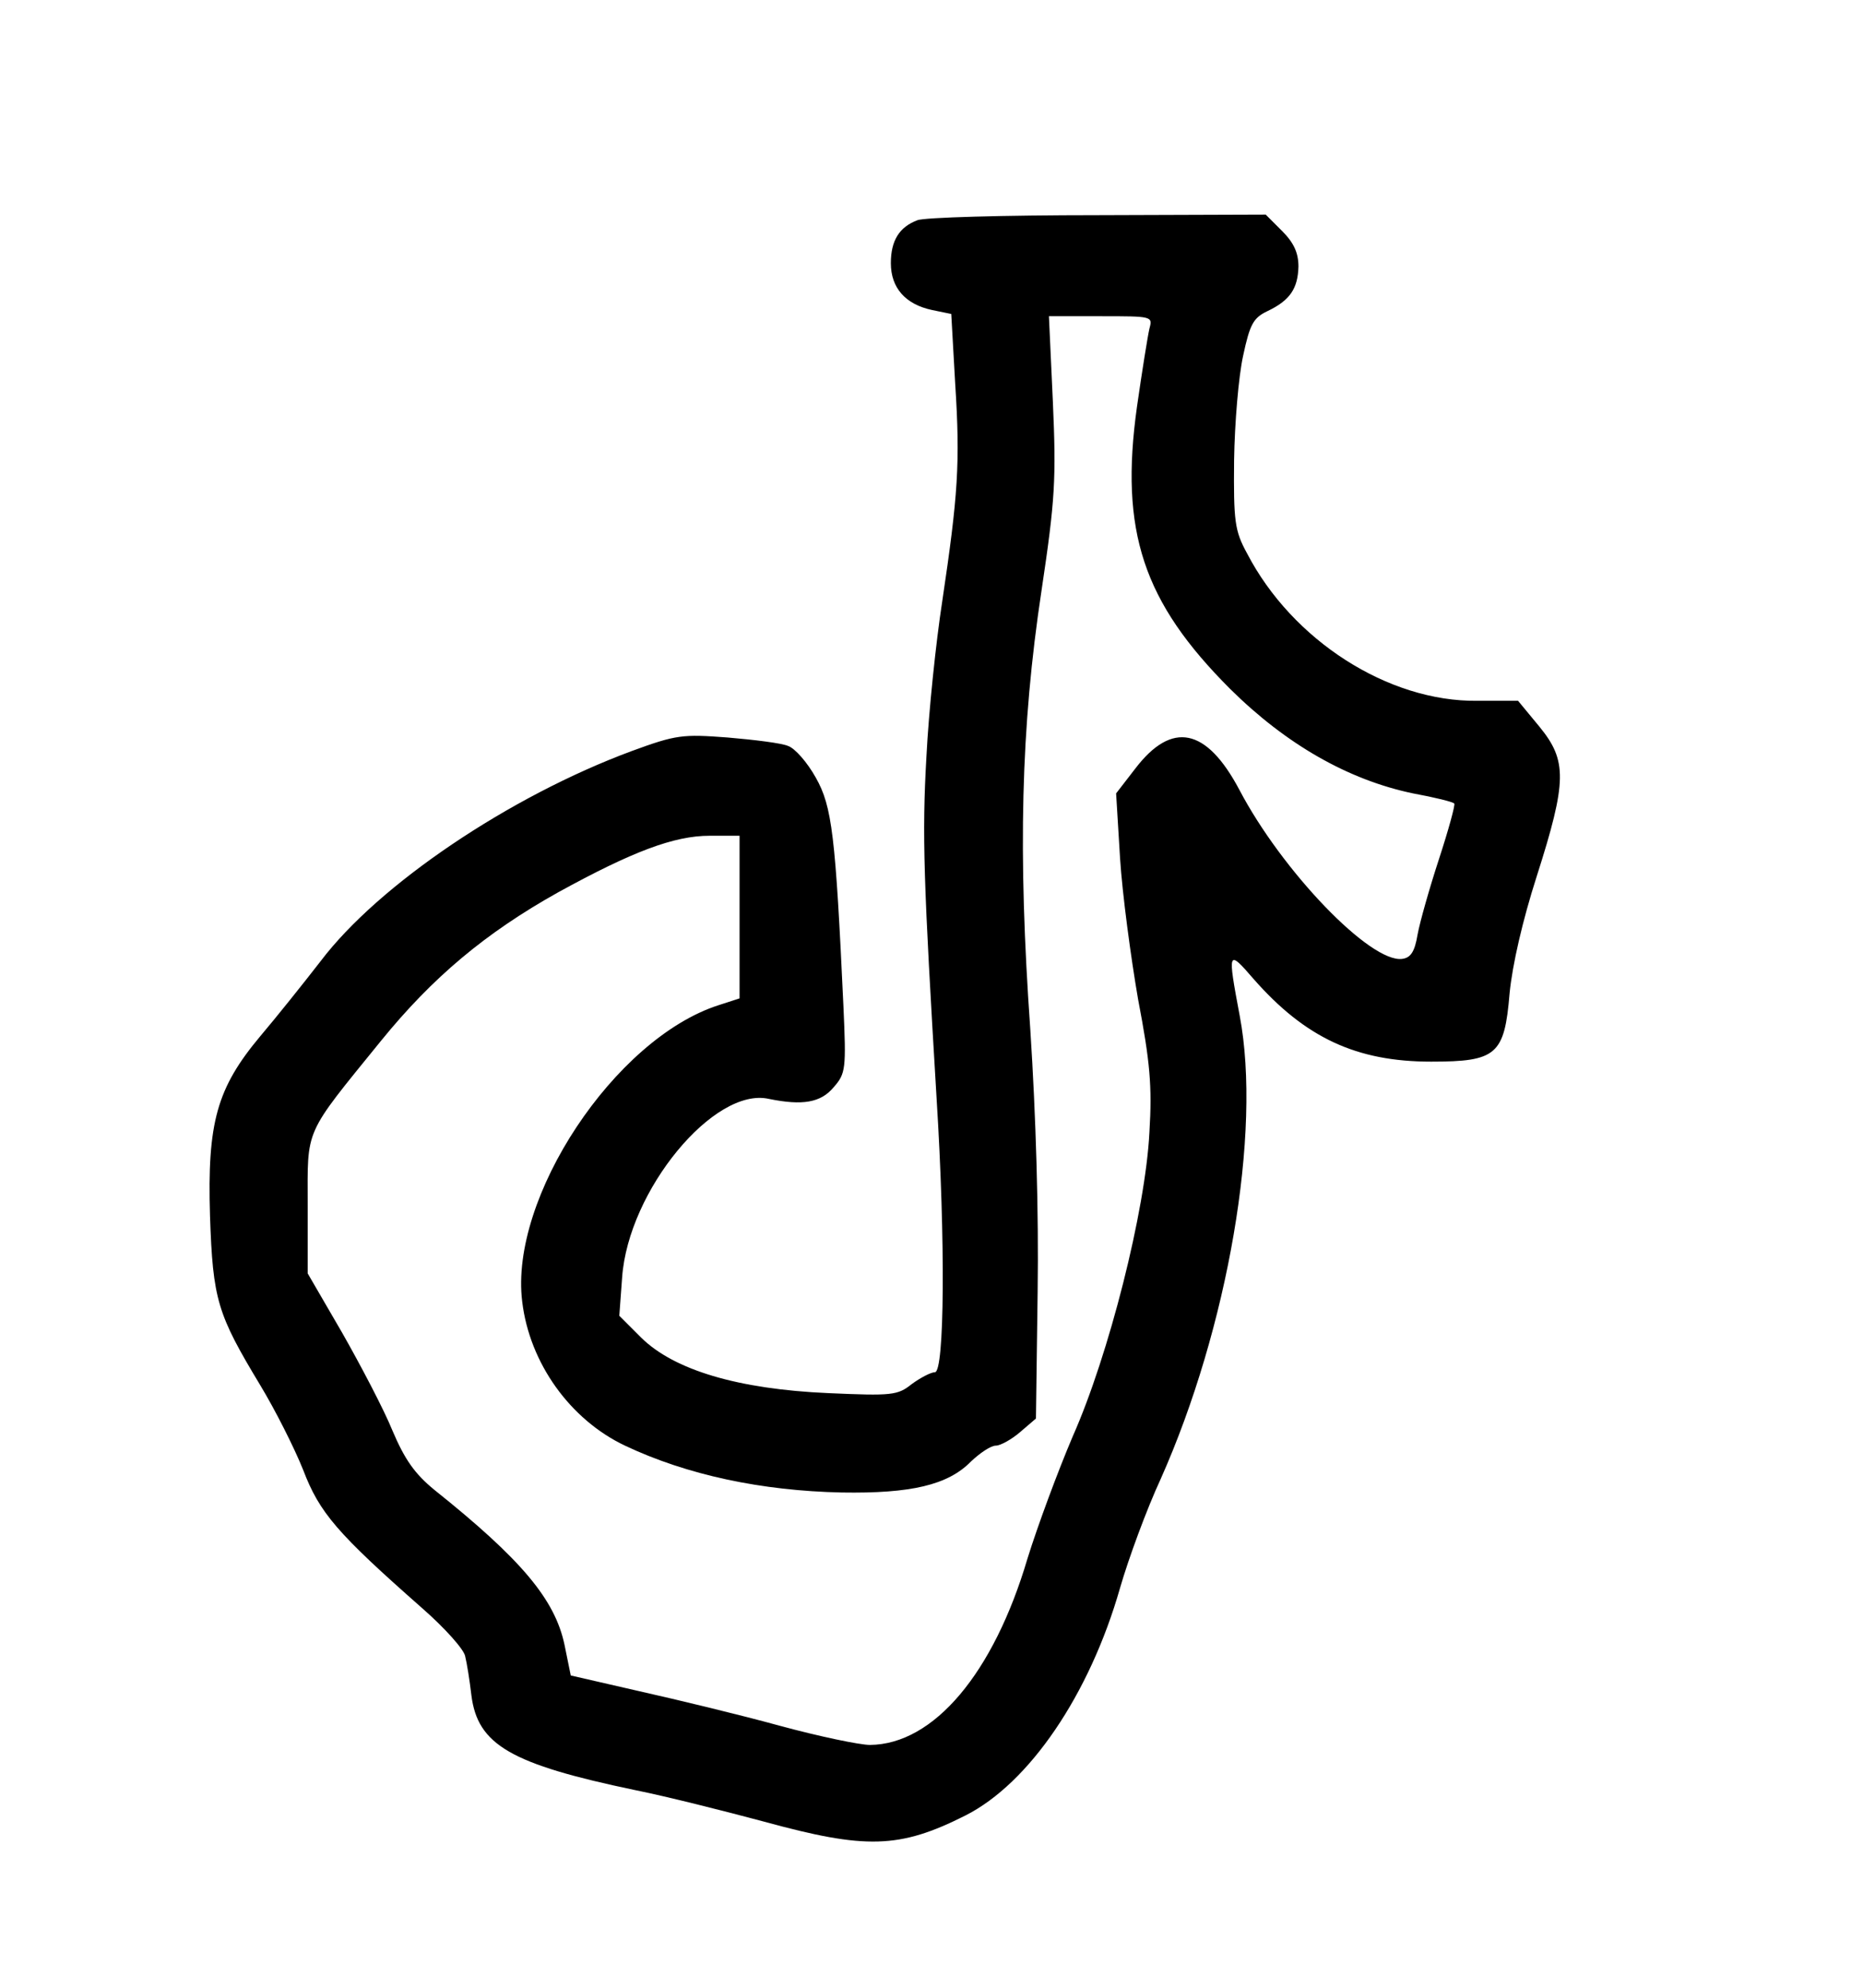 <?xml version="1.0" standalone="no"?>
<!DOCTYPE svg PUBLIC "-//W3C//DTD SVG 20010904//EN"
 "http://www.w3.org/TR/2001/REC-SVG-20010904/DTD/svg10.dtd">
<svg version="1.0" xmlns="http://www.w3.org/2000/svg"
 width="330pt" height="352pt" viewBox="0 0 330 352"
 preserveAspectRatio="xMidYMid meet">

<g transform="translate(0,352) scale(0.1,-0.1)"
fill="#000000" stroke="none">
<path d="M1625 3130 c-32 -12 -47 -36 -47 -76 0 -44 26 -73 73 -83 l34 -7 7
-124 c9 -140 5 -197 -23 -385 -11 -71 -24 -195 -28 -275 -8 -139 -5 -221 18
-605 16 -254 14 -485 -3 -485 -7 0 -26 -10 -41 -21 -25 -20 -35 -21 -148 -16
-160 7 -273 41 -331 98 l-39 39 5 68 c11 154 163 338 260 316 59 -12 92 -7
115 21 21 24 22 32 17 143 -14 302 -20 354 -49 405 -15 27 -37 52 -49 56 -11
5 -60 11 -107 15 -80 6 -91 5 -170 -24 -216 -80 -448 -236 -551 -372 -31 -40
-79 -100 -107 -133 -77 -92 -94 -153 -89 -318 5 -149 13 -174 89 -300 26 -43
60 -110 76 -150 29 -76 60 -112 211 -245 40 -35 74 -73 76 -85 3 -12 8 -43 11
-69 11 -88 70 -122 290 -168 55 -11 158 -37 229 -56 179 -49 239 -48 356 11
113 57 220 214 274 403 15 52 47 139 72 193 119 267 179 614 140 820 -22 117
-21 118 24 66 92 -105 183 -147 315 -147 116 0 130 12 139 121 5 51 23 129 48
207 54 169 54 205 5 265 l-38 46 -72 0 c-158 -2 -328 107 -408 261 -22 40 -24
57 -23 165 1 66 8 149 16 185 12 56 18 67 43 79 40 19 54 40 55 79 0 24 -8 42
-29 63 l-29 29 -299 -1 c-164 0 -307 -4 -318 -9z m411 -192 c-3 -13 -13 -75
-22 -138 -31 -221 11 -346 165 -500 99 -98 209 -161 324 -185 38 -7 71 -15 73
-18 2 -2 -10 -46 -27 -98 -17 -52 -34 -112 -38 -134 -5 -30 -12 -41 -27 -43
-56 -8 -213 155 -289 300 -58 109 -119 122 -184 37 l-34 -44 7 -115 c4 -63 19
-175 32 -250 21 -110 25 -153 20 -235 -7 -139 -72 -395 -136 -539 -26 -61 -62
-158 -80 -216 -60 -203 -166 -329 -279 -330 -18 0 -90 15 -160 34 -69 19 -181
46 -248 61 l-122 28 -11 54 c-17 81 -77 152 -231 275 -34 28 -52 53 -74 105
-15 37 -56 115 -89 173 l-61 105 0 121 c0 138 -8 121 130 291 91 112 185 191
314 263 131 72 205 100 268 100 l53 0 0 -144 0 -144 -37 -12 c-184 -59 -371
-341 -348 -525 13 -109 85 -209 182 -255 110 -52 242 -80 384 -83 122 -2 188
13 229 55 16 15 35 28 44 28 8 0 28 11 43 24 l28 24 3 224 c2 142 -3 311 -13
465 -22 312 -17 534 20 778 24 160 26 197 20 333 l-7 152 92 0 c91 0 92 0 86
-22z"/>
</g>
</svg>
